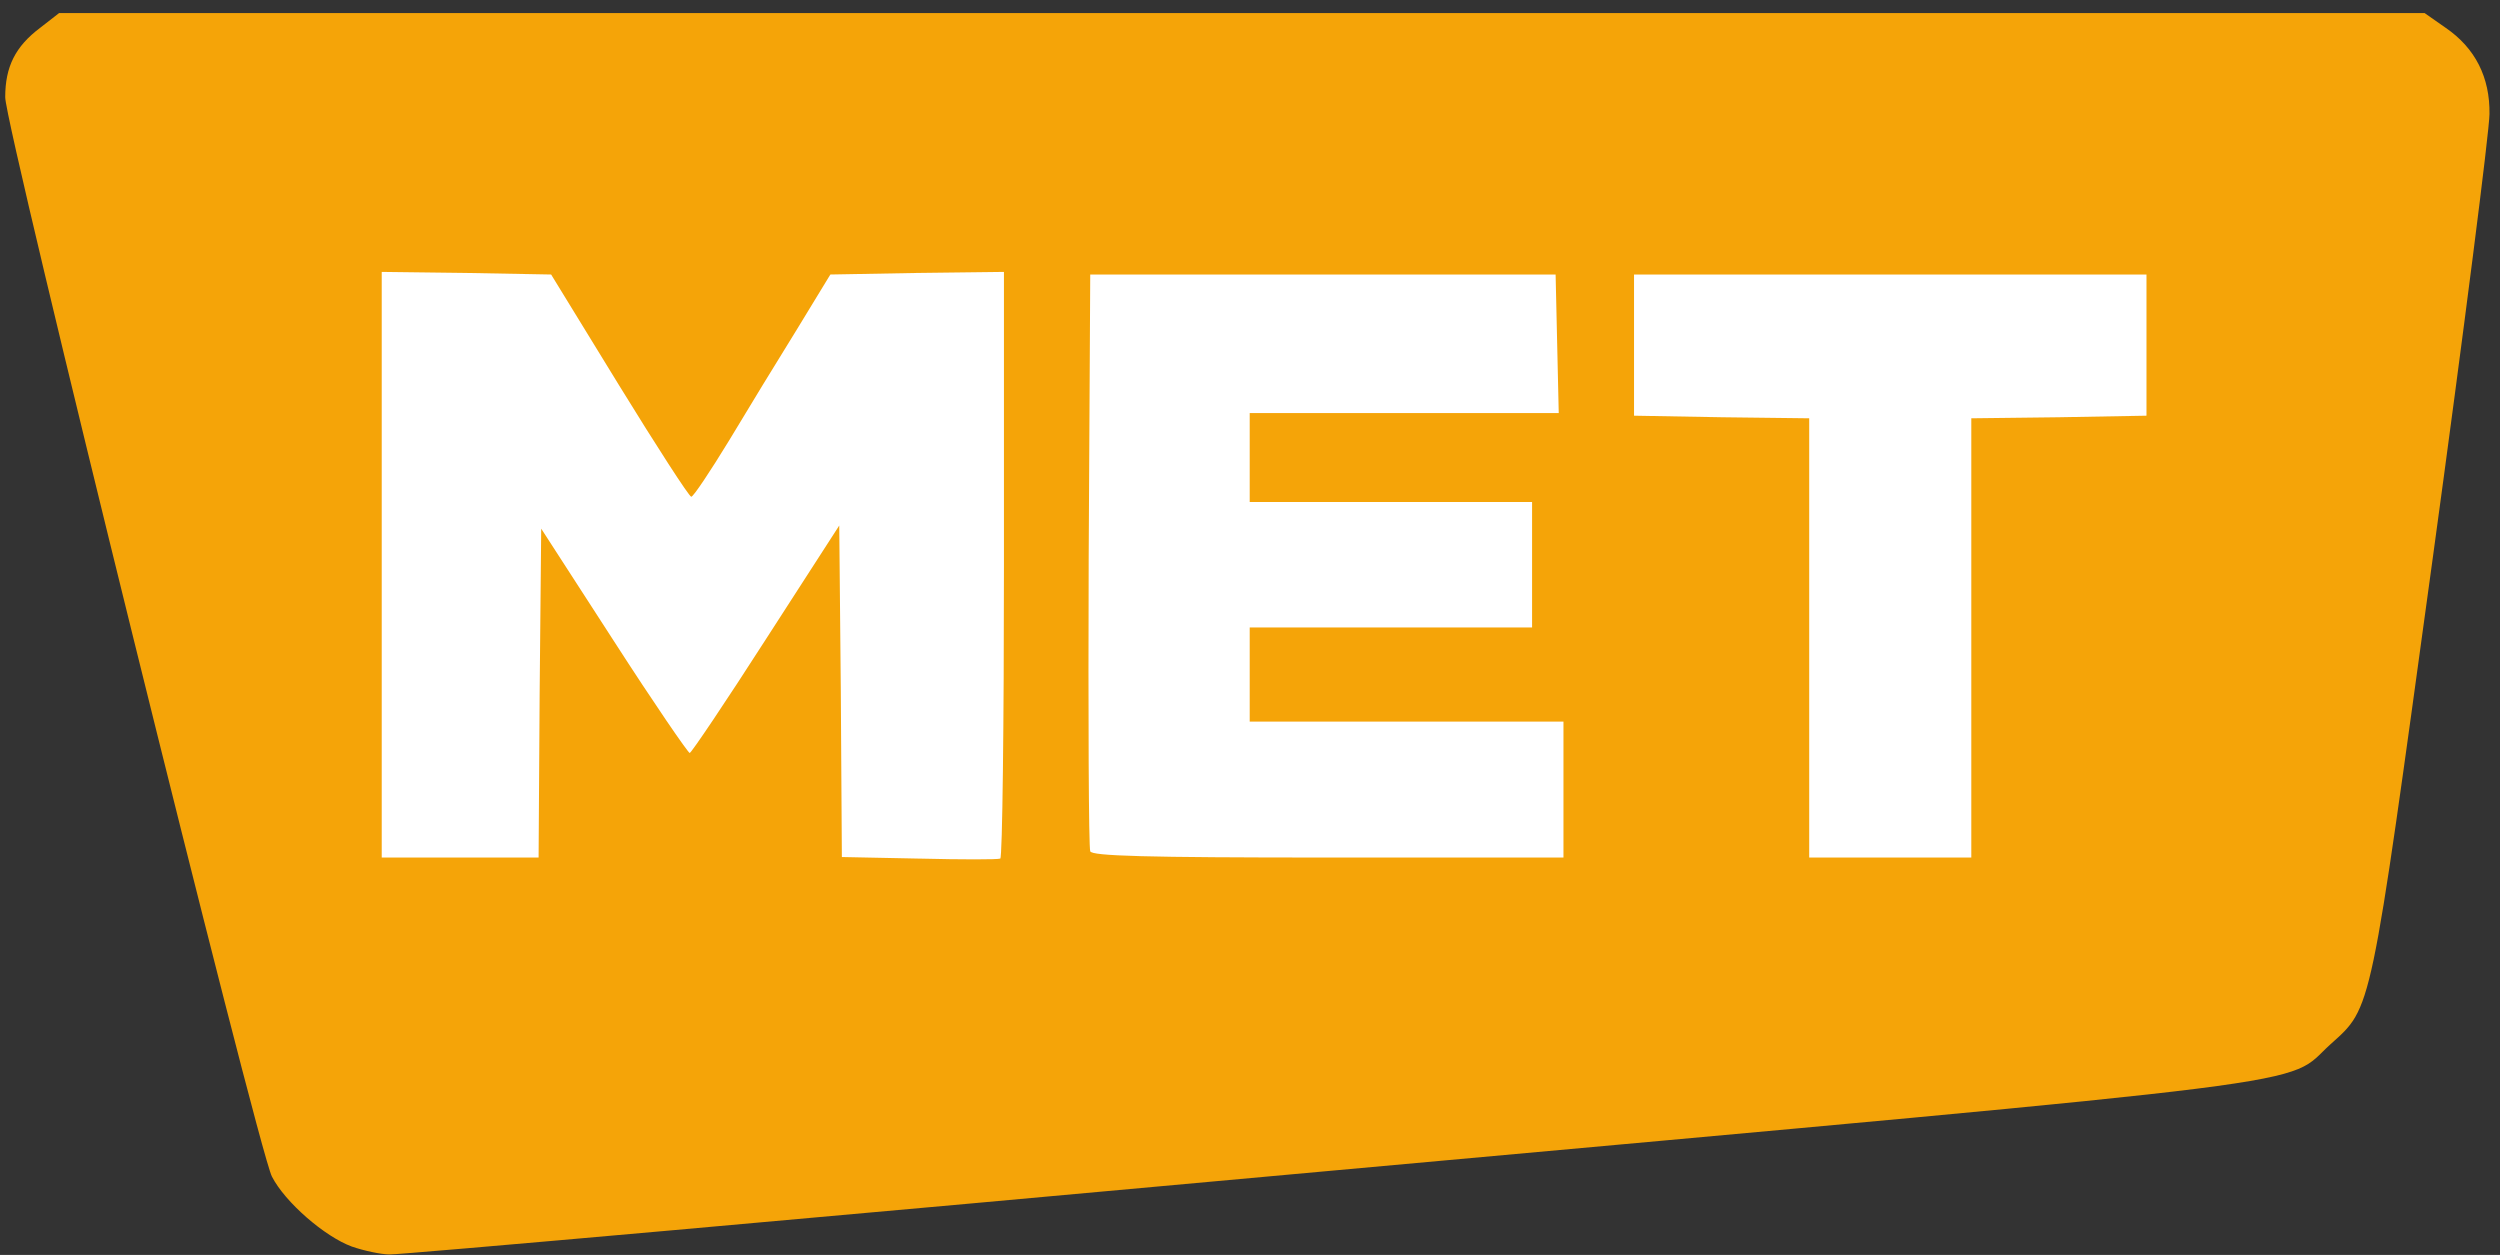 <?xml version="1.0" encoding="utf-8"?>
<!DOCTYPE svg PUBLIC "-//W3C//DTD SVG 1.0//EN" "http://www.w3.org/TR/2001/REC-SVG-20010904/DTD/svg10.dtd">
<svg version="1.0" xmlns="http://www.w3.org/2000/svg" width="126.5mm" height="63.5mm" viewBox="0 0 126.5 63.5" preserveAspectRatio="xMidYMid meet">
 <rect x="0" y="0" width="126.5" height="63.5" fill="#333333" stroke="none"/>
 <g fill="#f5a408">
  <path d="M17.806 63.077 c-1.376 -0.503 -3.387 -2.249 -4.048 -3.545 -0.714 -1.402 -13.494 -53.102 -13.494 -54.610 0 -1.535 0.503 -2.566 1.773 -3.519 l0.952 -0.741 59.849 0 59.849 0 1.058 0.741 c1.508 1.032 2.249 2.514 2.223 4.366 0 0.820 -1.296 10.980 -2.884 22.569 -3.175 23.125 -3.043 22.595 -5.159 24.500 -2.408 2.170 1.244 1.693 -50.588 6.403 -25.770 2.355 -47.175 4.260 -47.625 4.233 -0.423 0 -1.296 -0.185 -1.905 -0.397z m8.652 -28.813 l0 -8.334 0.873 0 c0.820 0 0.979 0.212 4.154 5.133 2.434 3.810 3.387 5.054 3.598 4.842 0.159 -0.185 1.693 -2.487 3.413 -5.133 3.016 -4.710 3.122 -4.842 3.995 -4.842 l0.900 0 0 8.334 0 8.334 3.307 0 3.307 0 0 -14.023 0 -14.049 -3.598 0.079 -3.598 0.079 -1.693 2.778 c-0.952 1.535 -2.487 4.048 -3.440 5.636 -1.693 2.778 -1.746 2.831 -2.699 2.831 l-0.979 0 -3.466 -5.636 -3.440 -5.609 -3.493 -0.079 -3.493 -0.079 0 14.049 0 14.023 3.175 0 3.175 0 0 -8.334z m51.858 5.689 l0 -2.646 -7.938 0 -7.938 0 0 -3.175 0 -3.175 7.144 0 7.144 0 0 -2.381 0 -2.381 -7.144 0 -7.144 0 0 -3.043 0 -3.043 7.805 0 7.832 0 -0.079 -2.699 -0.079 -2.725 -10.980 0 -10.980 0 -0.079 13.626 c-0.026 7.488 0 13.785 0.079 13.970 0.079 0.238 2.593 0.317 11.245 0.317 l11.113 0 0 -2.646z m20.638 -8.467 l0 -11.113 4.445 -0.053 4.419 -0.079 0 -2.778 0 -2.778 -12.171 0 -12.171 0 0 2.778 0 2.778 4.445 0.079 4.419 0.053 0 11.113 0 11.113 3.307 0 3.307 0 0 -11.113z"/>
 </g>
 <g fill="#ffffff">
  <path d="M46.514 43.445 l-3.916 -0.079 -0.053 -8.387 -0.079 -8.387 -3.704 5.741 c-2.037 3.175 -3.784 5.768 -3.863 5.768 -0.079 0 -1.826 -2.540 -3.836 -5.662 l-3.678 -5.689 -0.079 8.334 -0.053 8.308 -3.969 0 -3.969 0 0 -14.817 0 -14.817 4.286 0.053 4.286 0.079 3.440 5.609 c1.905 3.096 3.545 5.636 3.651 5.636 0.106 0 0.952 -1.270 1.905 -2.831 0.952 -1.587 2.487 -4.101 3.440 -5.636 l1.693 -2.778 4.392 -0.079 4.392 -0.053 0 14.790 c0 8.149 -0.079 14.843 -0.185 14.896 -0.132 0.053 -1.958 0.053 -4.101 0z"/>
  <path d="M55.166 43.074 c-0.079 -0.185 -0.106 -6.826 -0.079 -14.764 l0.079 -14.420 11.774 0 11.774 0 0.079 3.519 0.079 3.493 -7.832 0 -7.805 0 0 2.249 0 2.249 7.144 0 7.144 0 0 3.175 0 3.175 -7.144 0 -7.144 0 0 2.381 0 2.381 7.938 0 7.938 0 0 3.440 0 3.440 -11.906 0 c-9.287 0 -11.959 -0.079 -12.039 -0.317z"/>
  <path d="M91.546 32.279 l0 -11.113 -4.419 -0.053 -4.445 -0.079 0 -3.572 0 -3.572 12.965 0 12.965 0 0 3.572 0 3.572 -4.419 0.079 -4.445 0.053 0 11.113 0 11.113 -4.101 0 -4.101 0 0 -11.113z"/>
 </g>
</svg>